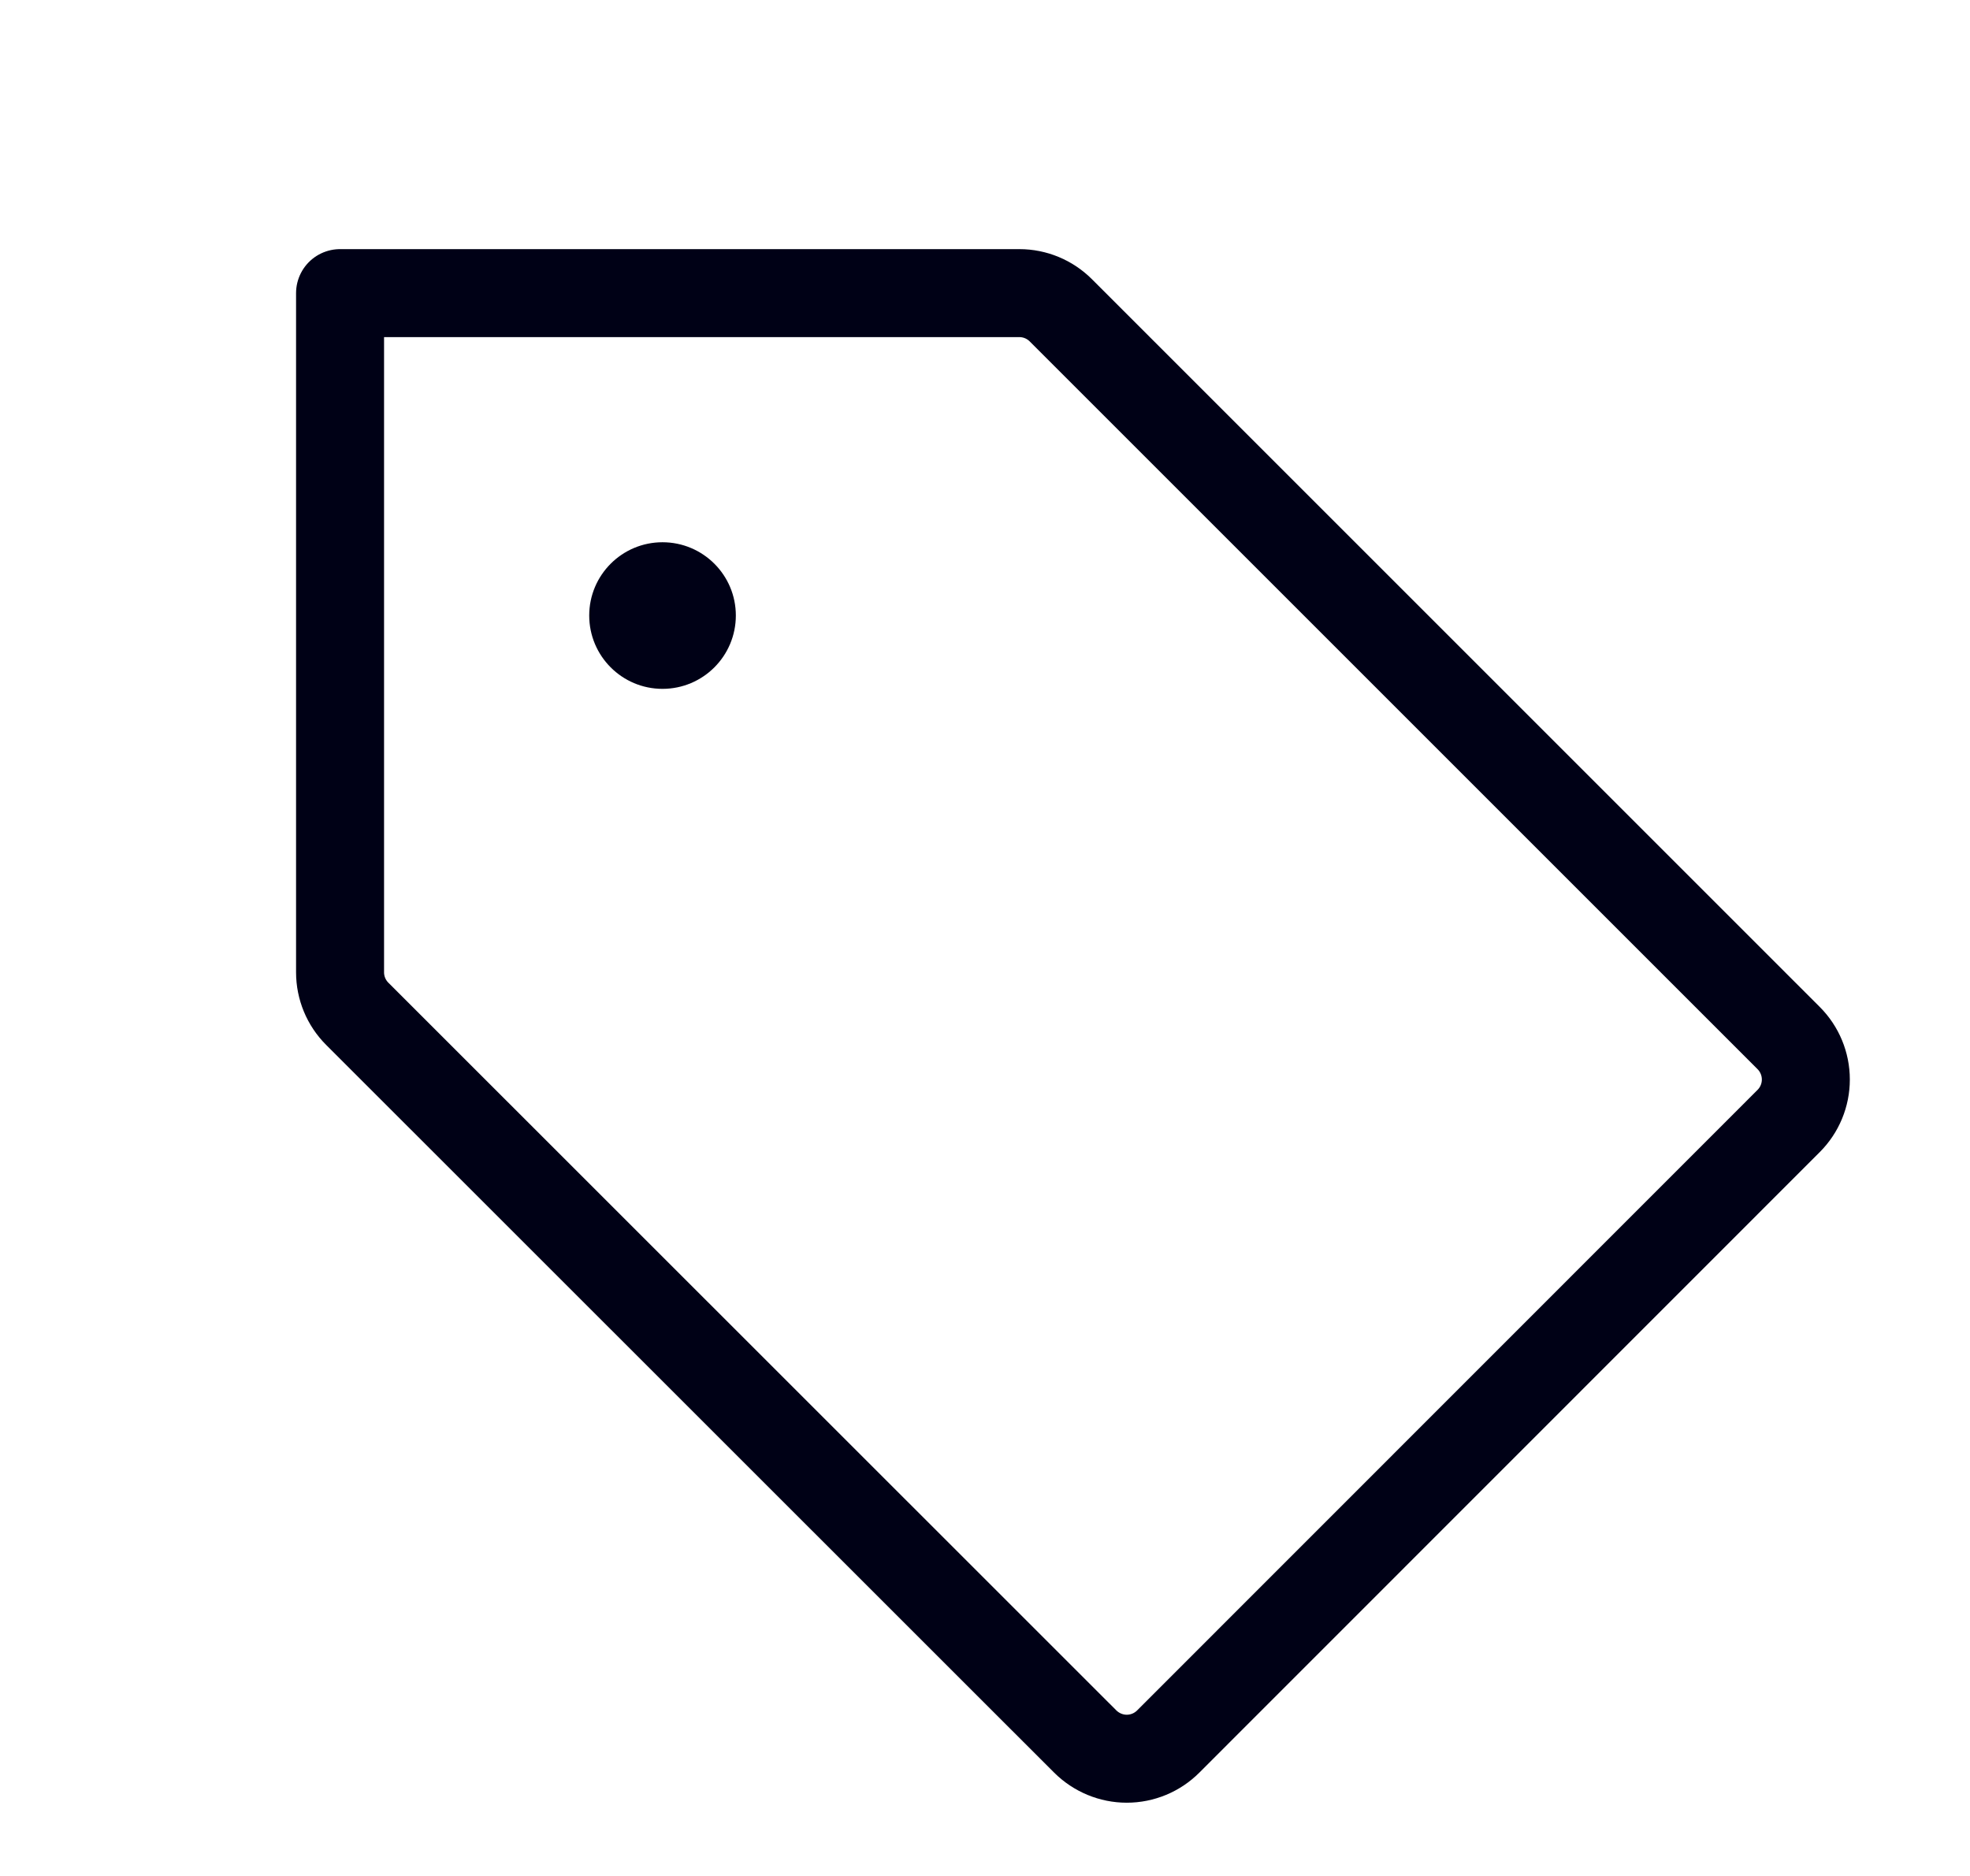 <svg width="21" height="20" viewBox="0 0 21 20" fill="none" xmlns="http://www.w3.org/2000/svg">
<g clip-path="url(#clip0_8978_20668)">
<path d="M3.808 10.808C3.691 10.691 3.625 10.532 3.625 10.366V3.125H10.866C11.032 3.125 11.191 3.191 11.308 3.308L19.067 11.067C19.184 11.184 19.25 11.343 19.25 11.509C19.25 11.675 19.184 11.834 19.067 11.951L12.453 18.567C12.336 18.684 12.177 18.75 12.011 18.75C11.846 18.75 11.687 18.684 11.569 18.567L3.808 10.808Z" stroke="#000116" stroke-width="0.938" stroke-linecap="round" stroke-linejoin="round"/>
<path d="M7.062 7.344C7.494 7.344 7.844 6.994 7.844 6.562C7.844 6.131 7.494 5.781 7.062 5.781C6.631 5.781 6.281 6.131 6.281 6.562C6.281 6.994 6.631 7.344 7.062 7.344Z" fill="#000116"/>
</g>
<defs>
<clipPath id="clip0_8978_20668">
<rect width="20" height="20" fill="white" transform="translate(0.5)"/>
</clipPath>
</defs>
</svg>
